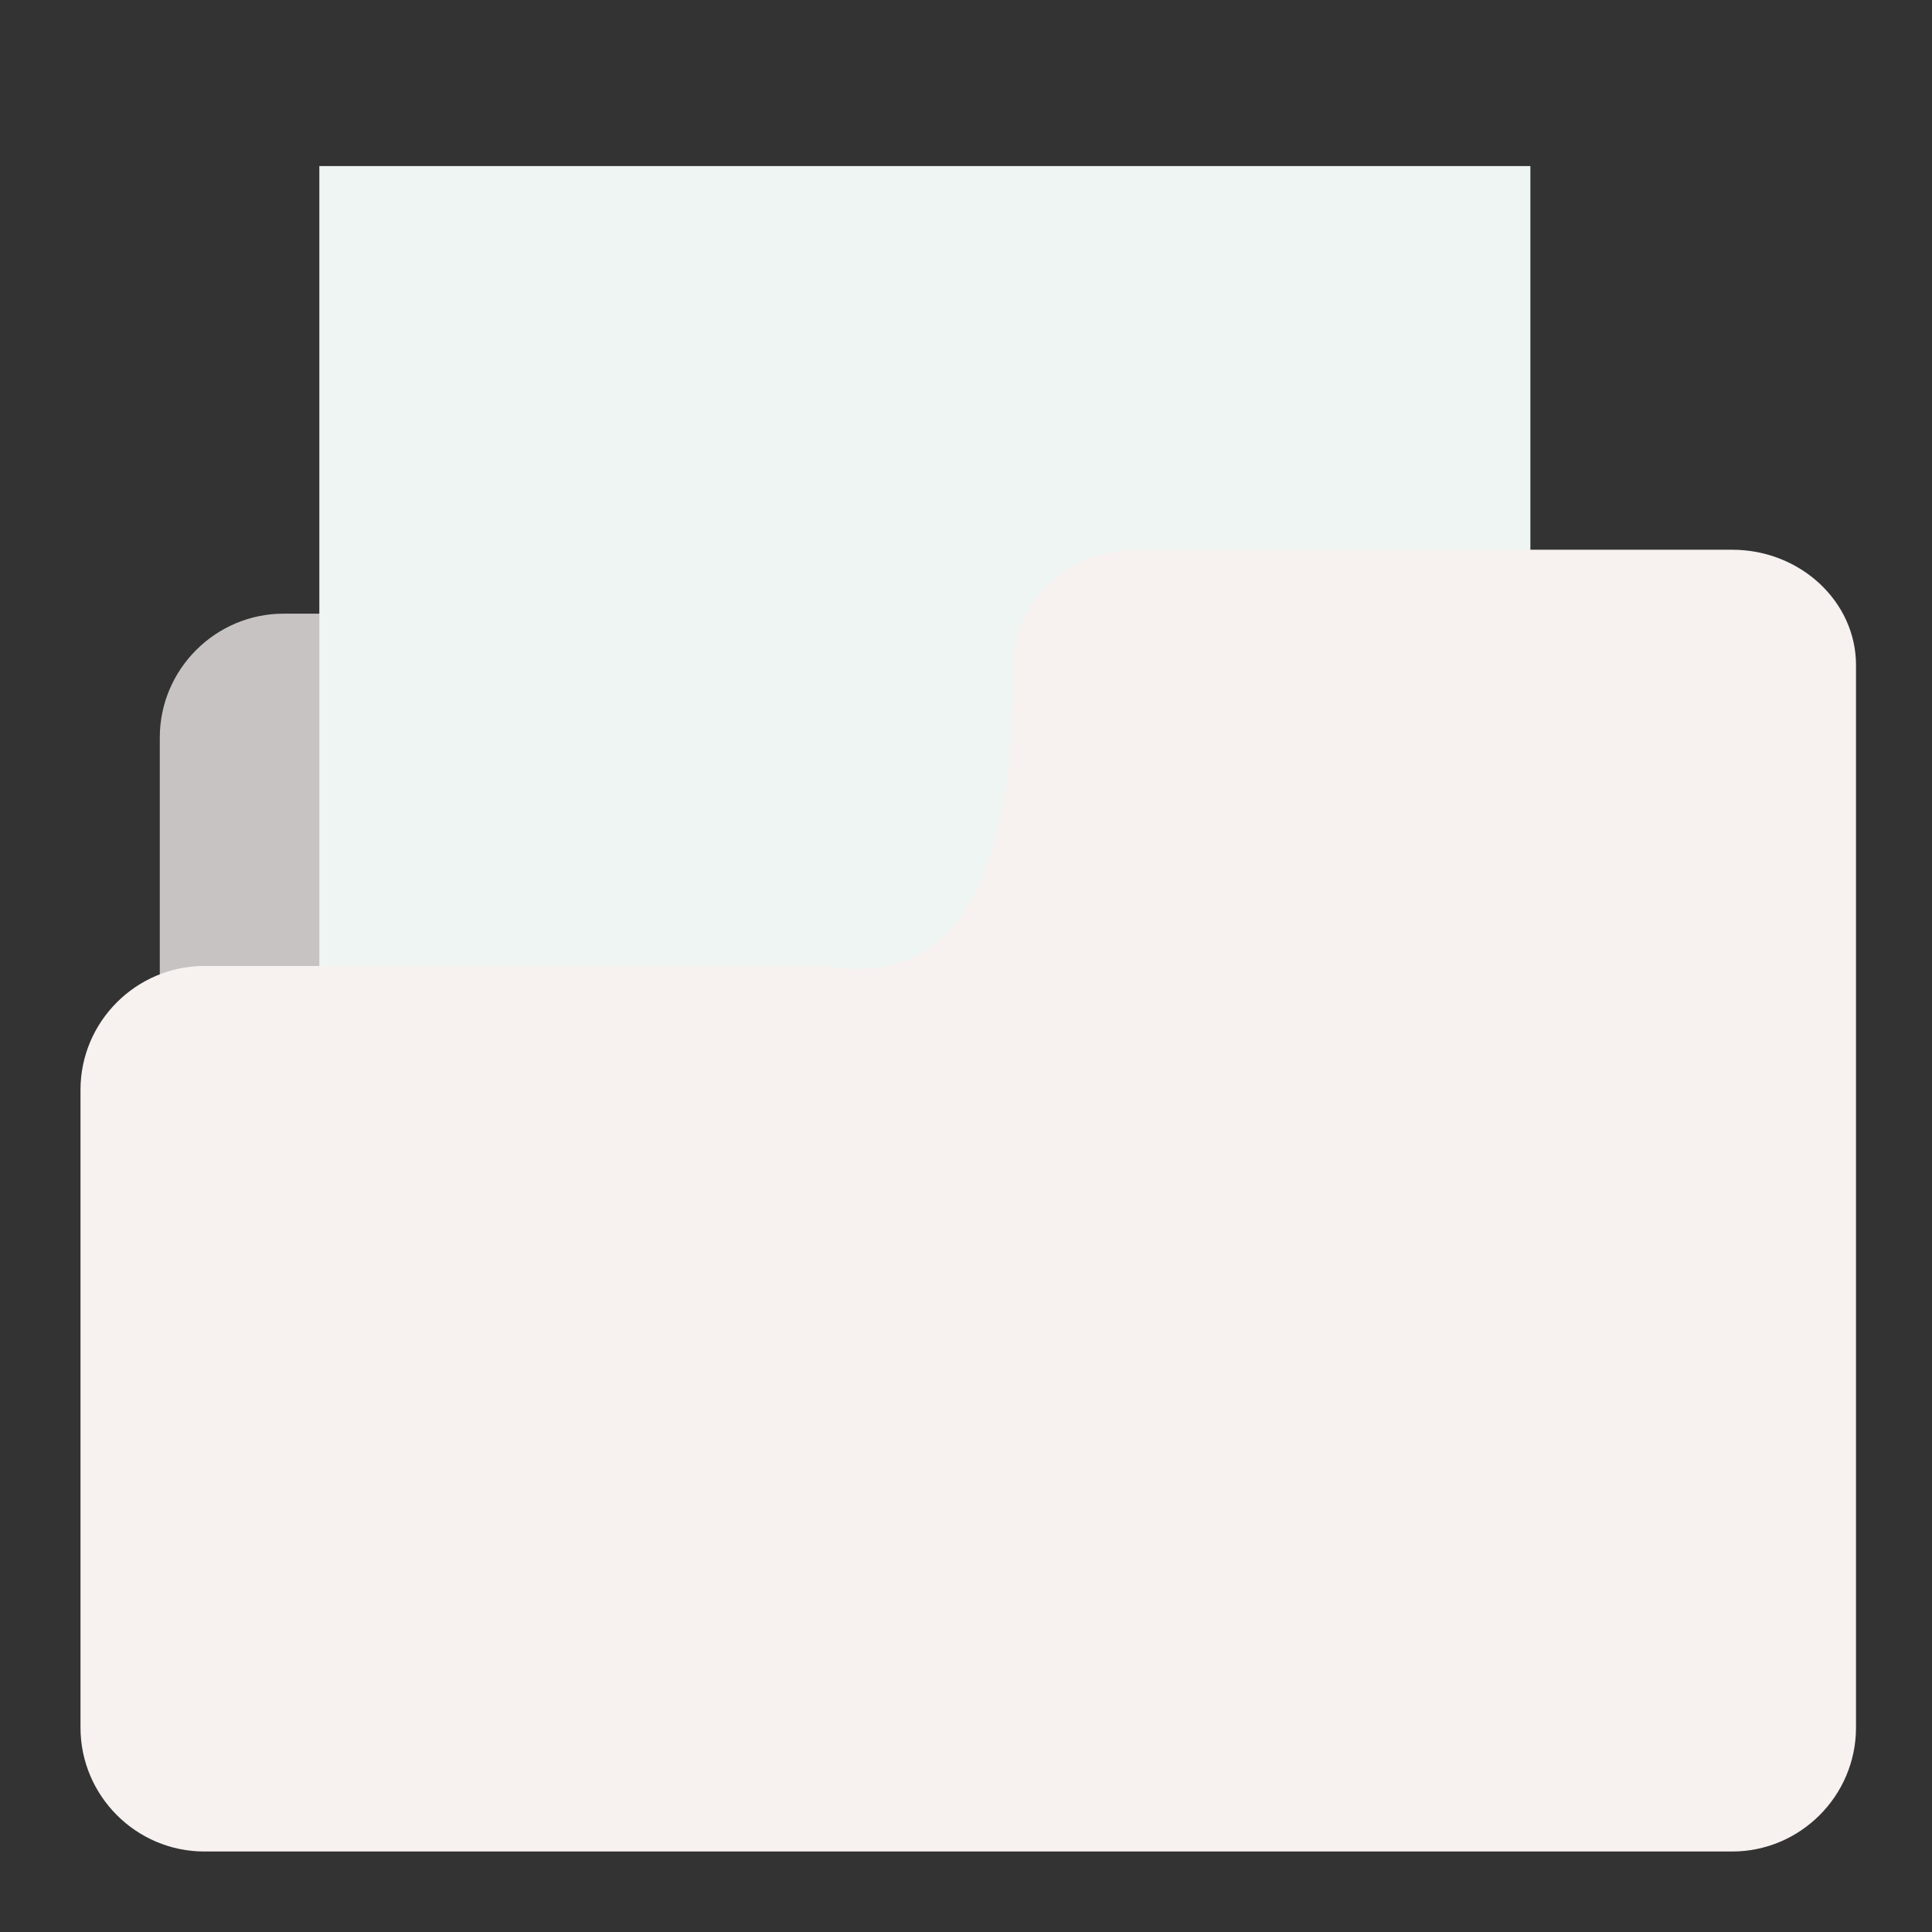 <?xml version="1.0" encoding="utf-8"?>
<svg version="1.1"
	 xmlns="http://www.w3.org/2000/svg" xmlns:xlink="http://www.w3.org/1999/xlink"
	 x="0px" y="0px" width="24px" height="24px" viewBox="-1 -2.063 24 24">
<rect x="-1" y="-2.063" width="24" height="24" fill="#333333" stroke="none"/>
<defs>
</defs>
<path fill="#c8c3c3" d="M21.687,12.4c0,0.846-0.692,1.539-1.539,1.539H2.524c-0.846,0-1.539-0.693-1.539-1.539V7.099
	c0-0.847,0.692-1.539,1.539-1.539h13.512c0.846,0,2.092,0.415,2.77,0.922l1.65,1.237c0.677,0.507,1.231,1.614,1.231,2.459V12.4z"/>
<rect x="2.967" fill="#eef5f3" width="15.044" height="14.761"/>
<path fill="#f7f1f0" d="M13.122,4.765c-0.847,0-1.539,0.645-1.539,1.432c0,0.788,0.054,4.164-2.308,3.74H1.538
	C0.692,9.937,0,10.628,0,11.475v7.923c0,0.847,0.692,1.539,1.538,1.539h18.98c0.846,0,1.538-0.692,1.538-1.539v-7.426
	c0-0.846,0-2.169,0-2.94c0-0.771,0-2.046,0-2.834c0-0.787-0.692-1.432-1.538-1.432H13.122z"/>
</svg>
